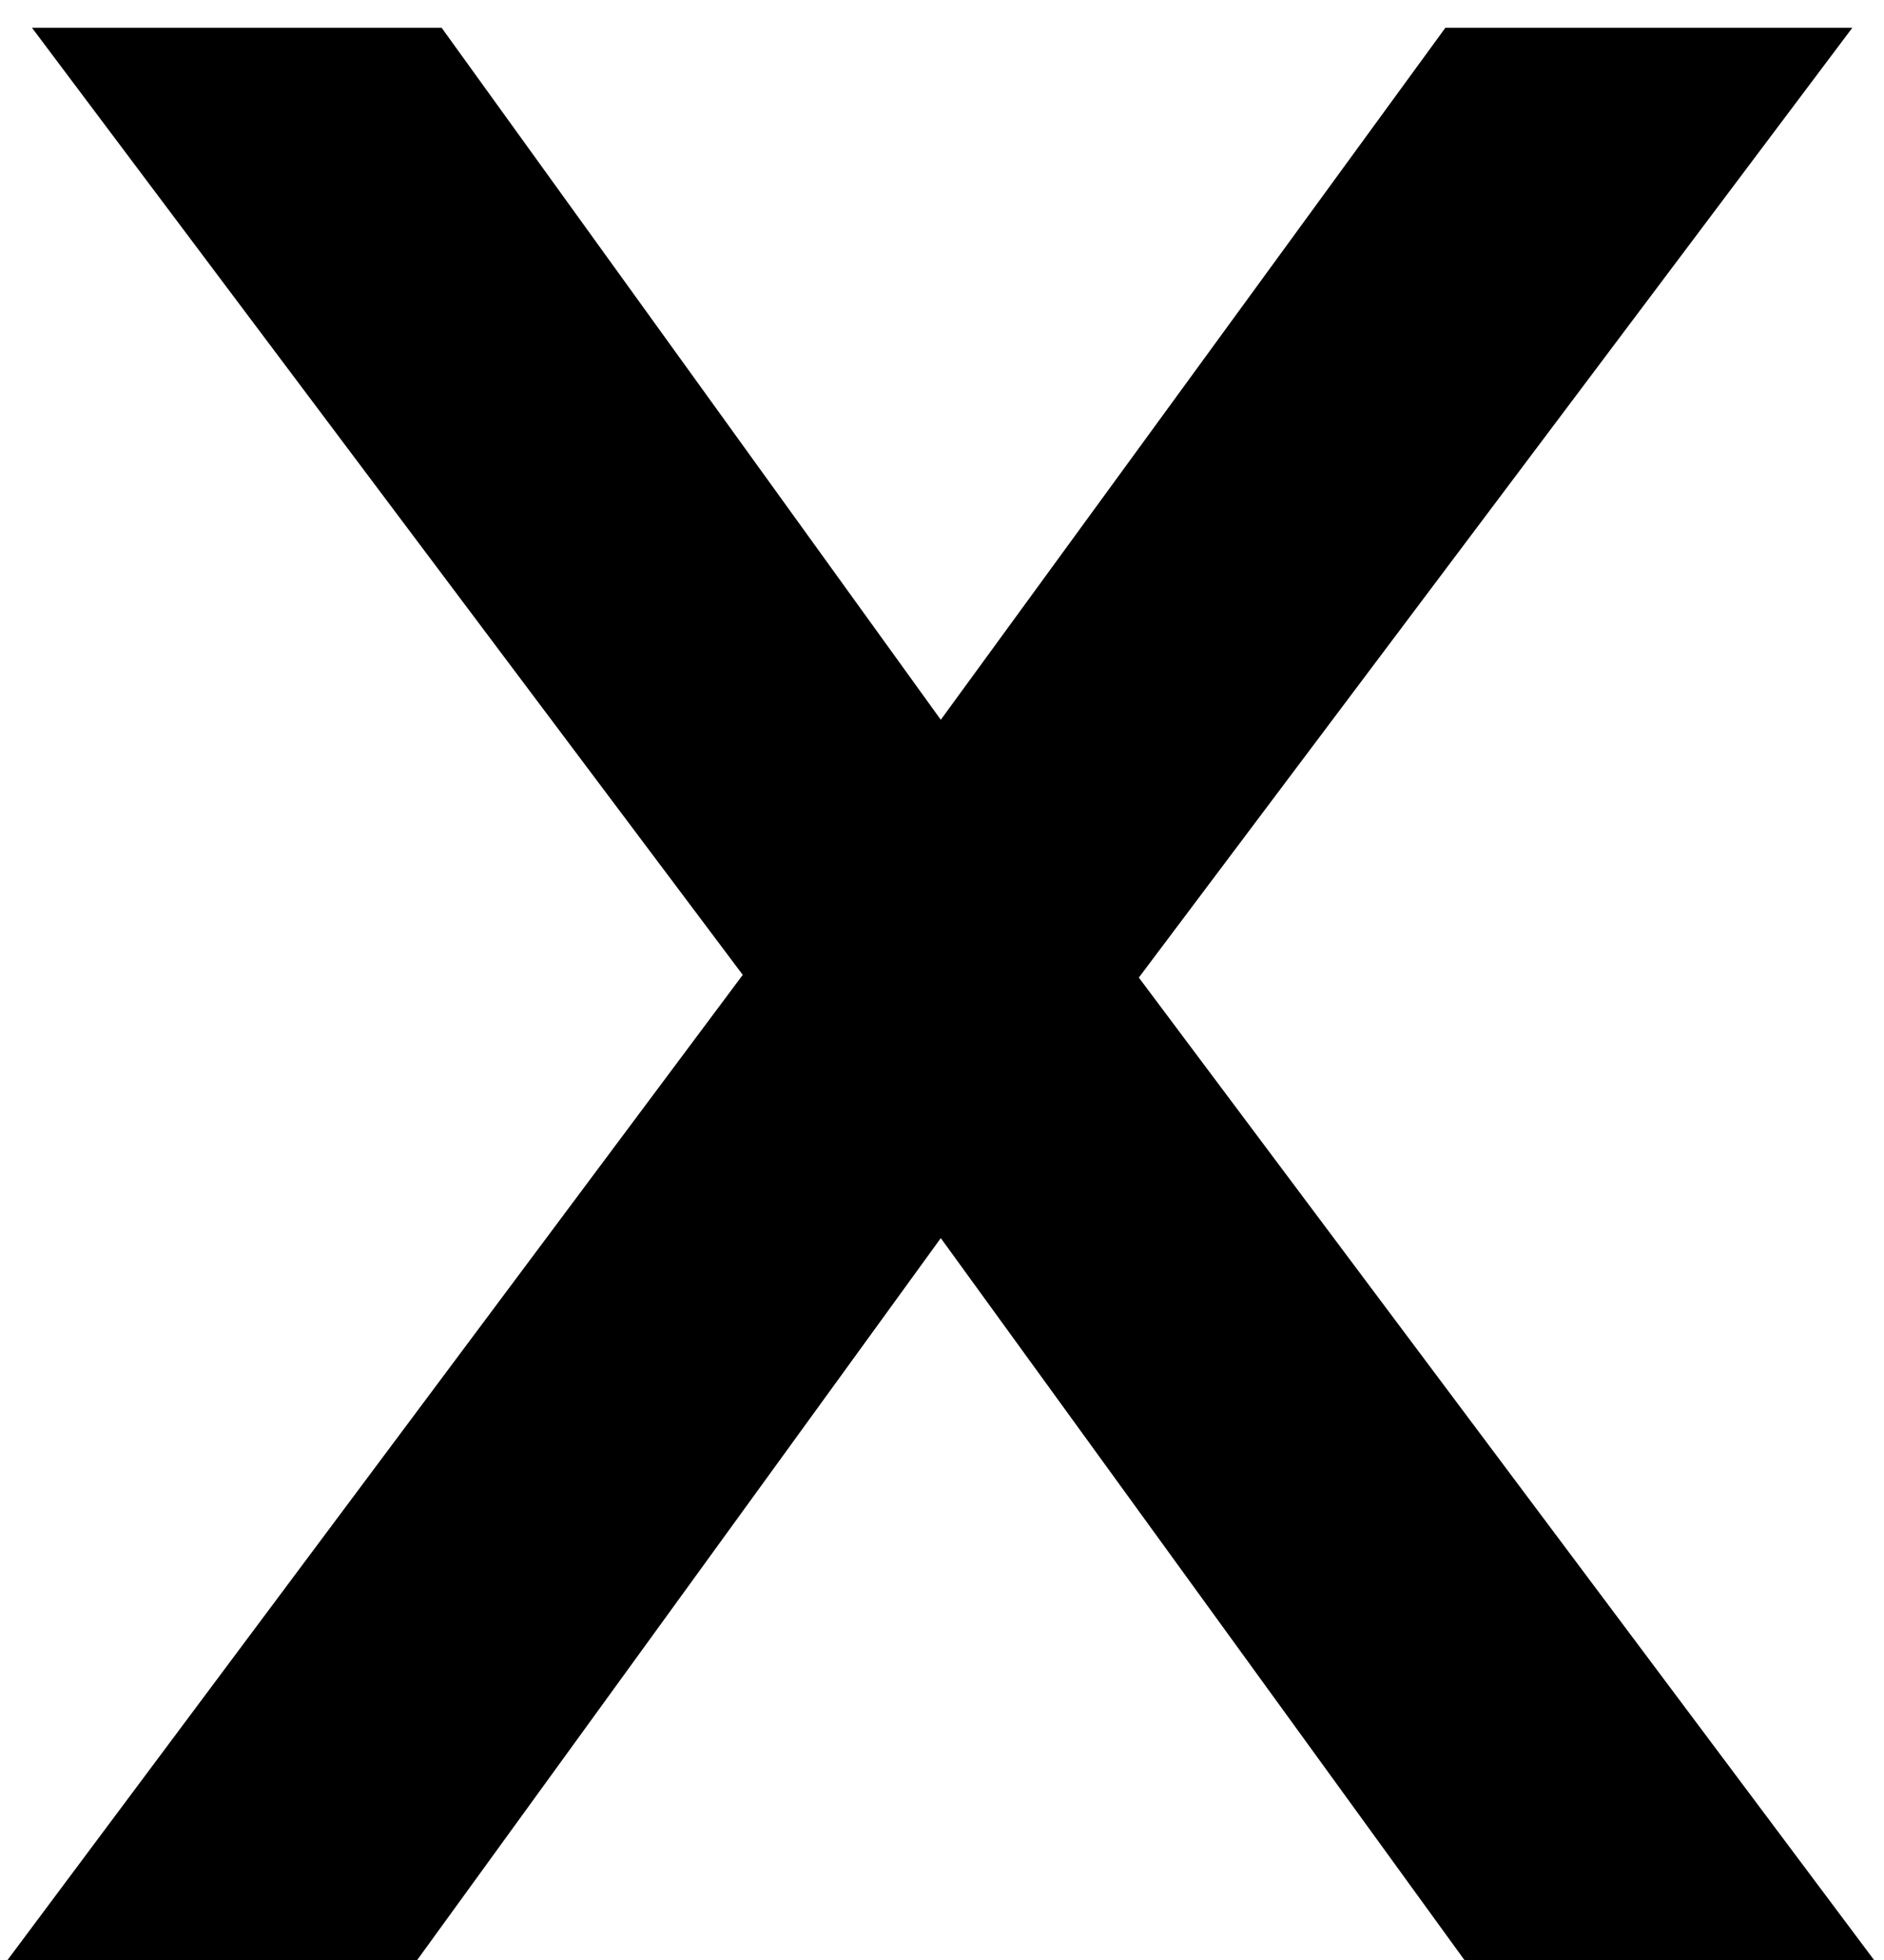 <svg width="25" height="26" viewBox="0 0 25 26" fill="none" xmlns="http://www.w3.org/2000/svg">
<path d="M15.112 12.968L24.868 26H19.432L12.484 16.424L5.536 26H0.1L9.856 12.932L0.424 0.368H5.86L12.484 9.548L19.18 0.368H24.58L15.112 12.968Z" fill="black"/>
</svg>
